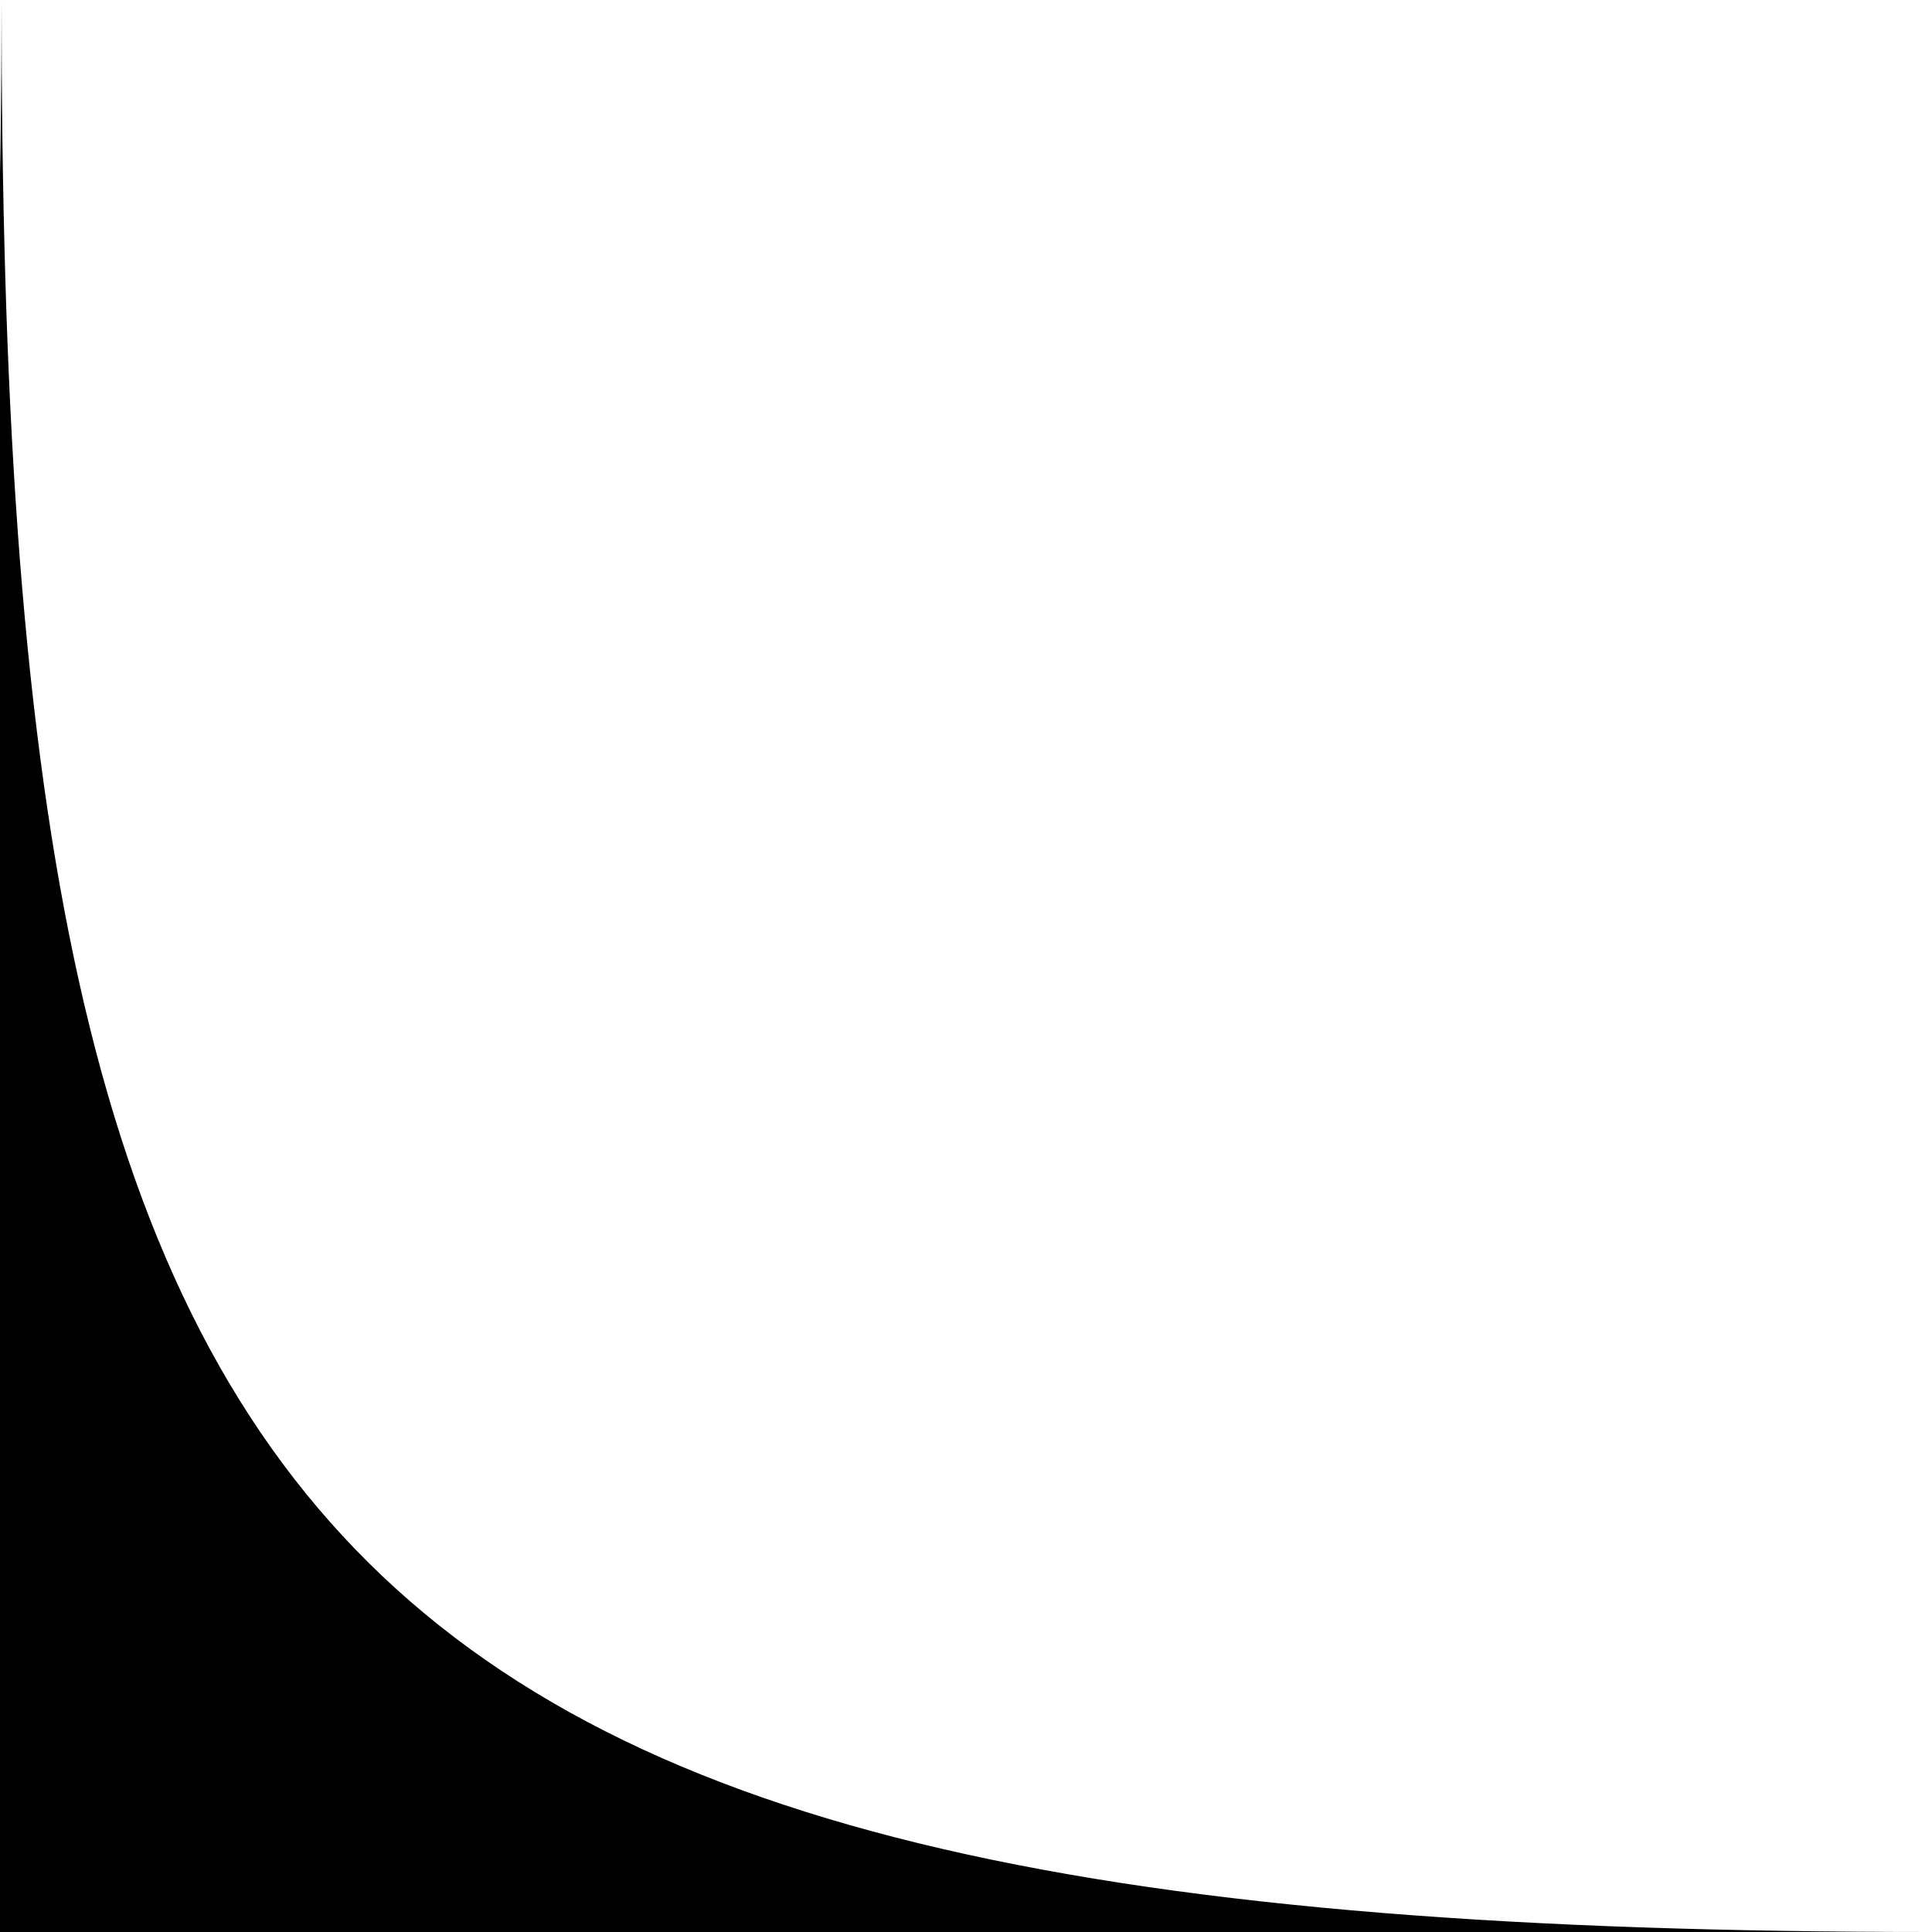 <?xml version="1.0" encoding="UTF-8"?> <svg xmlns="http://www.w3.org/2000/svg" width="91" height="91" viewBox="0 0 91 91" fill="none"><path d="M0.073 0C0.073 76.685 -17.469 91 -91 91C-14.253 91 0.073 108.528 0.073 182C0.073 105.315 17.615 91 91 91C14.253 91 0.073 73.326 0.073 0Z" fill="black"></path></svg> 